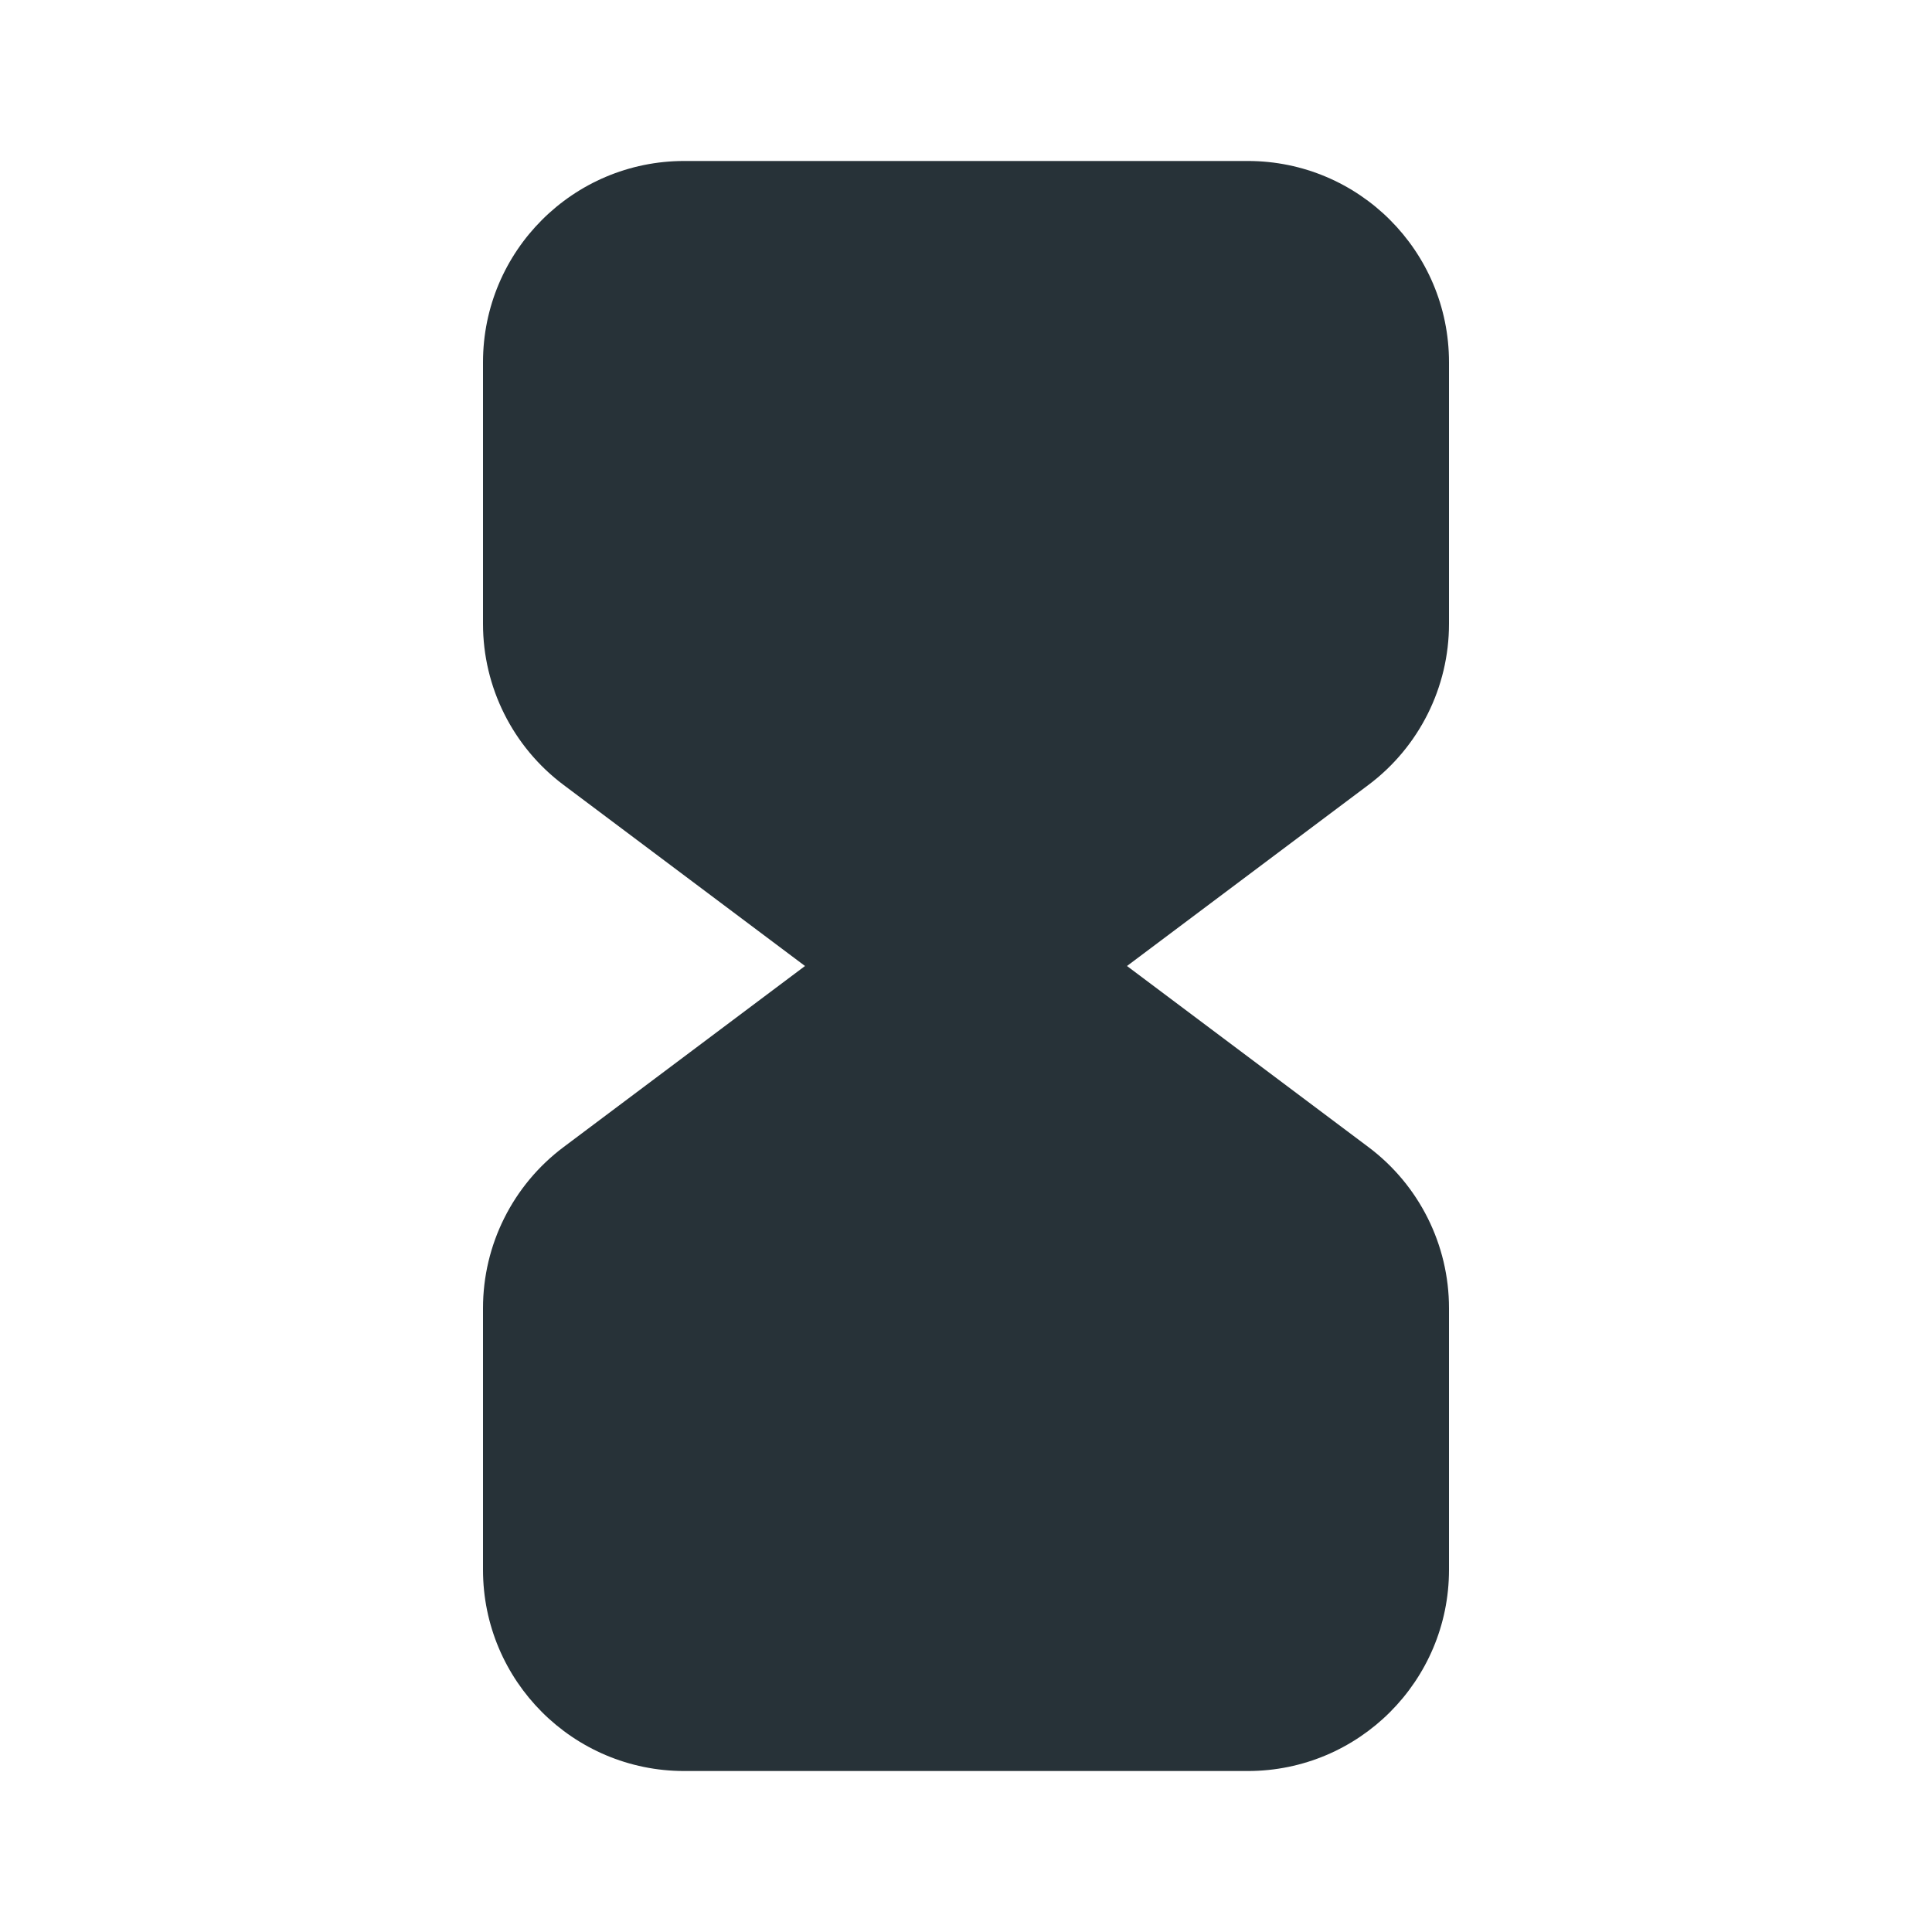 <?xml version="1.0" encoding="UTF-8"?> <svg xmlns="http://www.w3.org/2000/svg" width="43" height="43" viewBox="0 0 43 43" fill="none"> <path fill-rule="evenodd" clip-rule="evenodd" d="M15.229 3.583H27.771C30.245 3.583 32.25 5.589 32.25 8.063V13.886C32.25 15.295 31.586 16.623 30.458 17.469L25.083 21.5L30.458 25.531C31.586 26.377 32.25 27.705 32.25 29.115V34.938C32.25 37.411 30.245 39.417 27.771 39.417H15.229C12.755 39.417 10.75 37.411 10.75 34.938V29.115C10.75 27.705 11.414 26.377 12.542 25.531L17.917 21.5L12.542 17.469C11.414 16.623 10.75 15.295 10.75 13.886V8.063C10.75 5.589 12.755 3.583 15.229 3.583Z" fill="#273238"></path> </svg> 